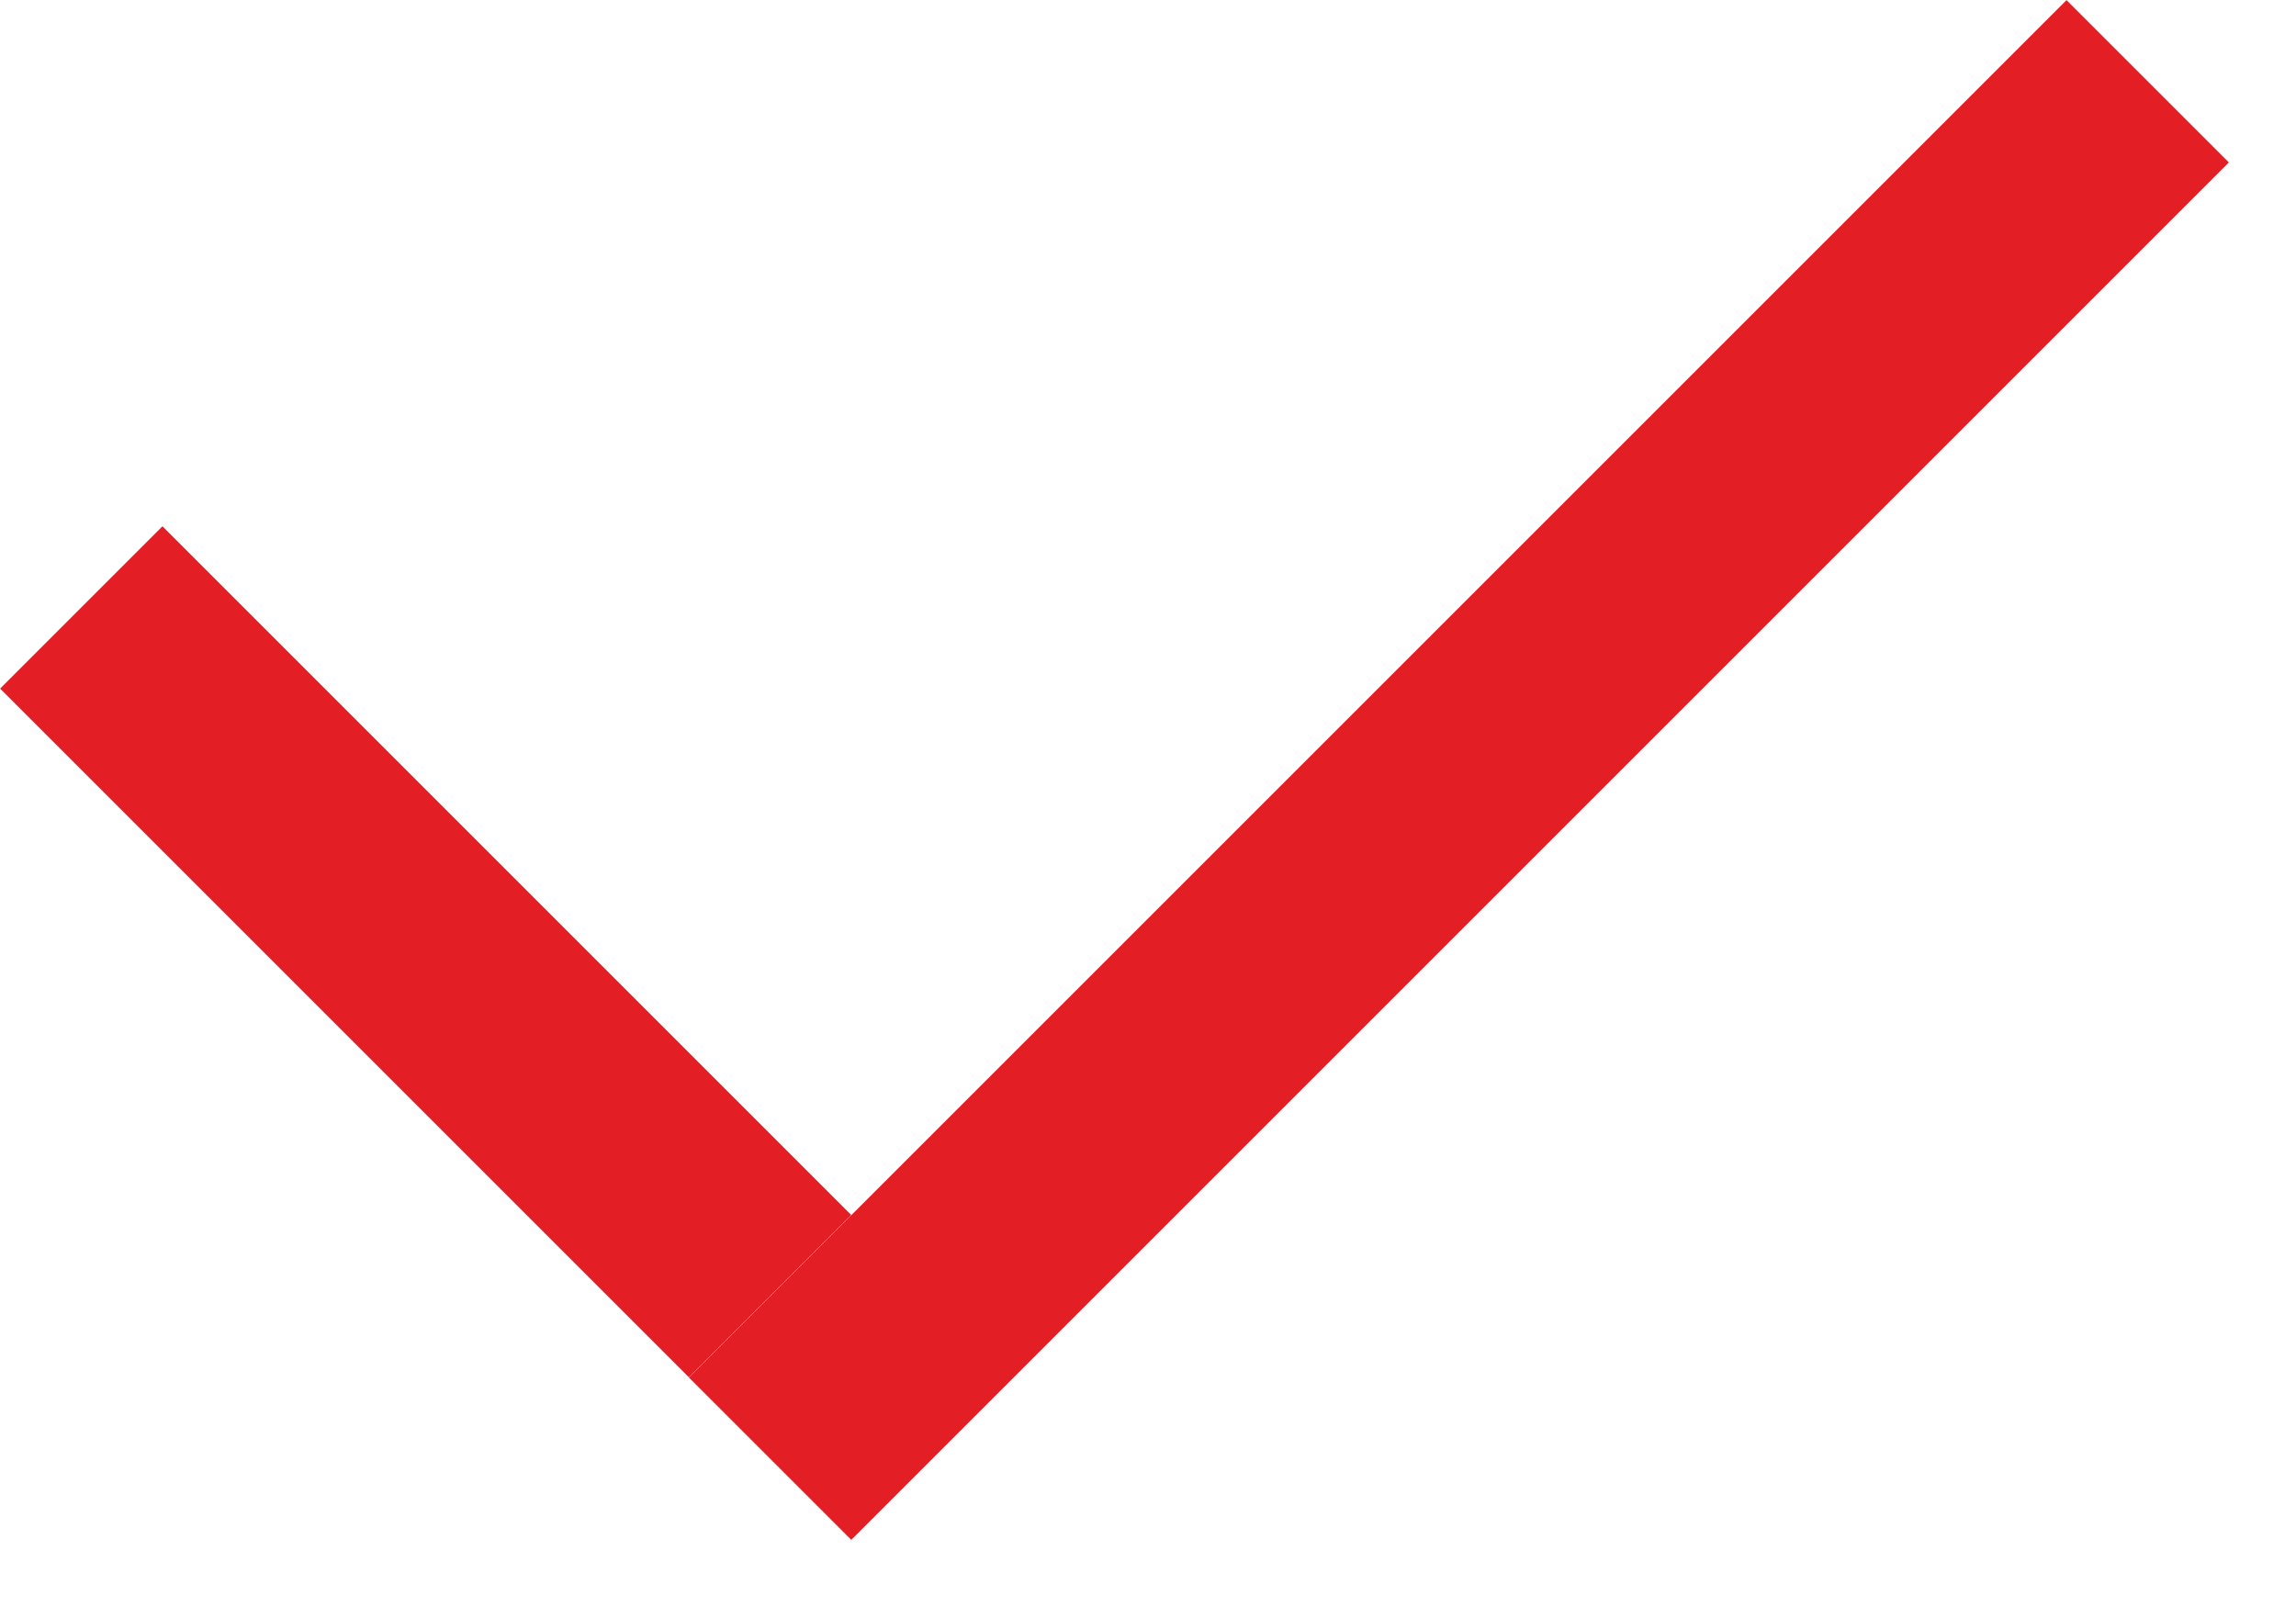 <svg width="10" height="7" viewBox="0 0 10 7" fill="none" xmlns="http://www.w3.org/2000/svg">
<line x1="0.354" y1="2.646" x2="3.354" y2="5.646" stroke="#E31E24"/>
<line x1="9.354" y1="0.354" x2="3.354" y2="6.354" stroke="#E31E24"/>
</svg>
